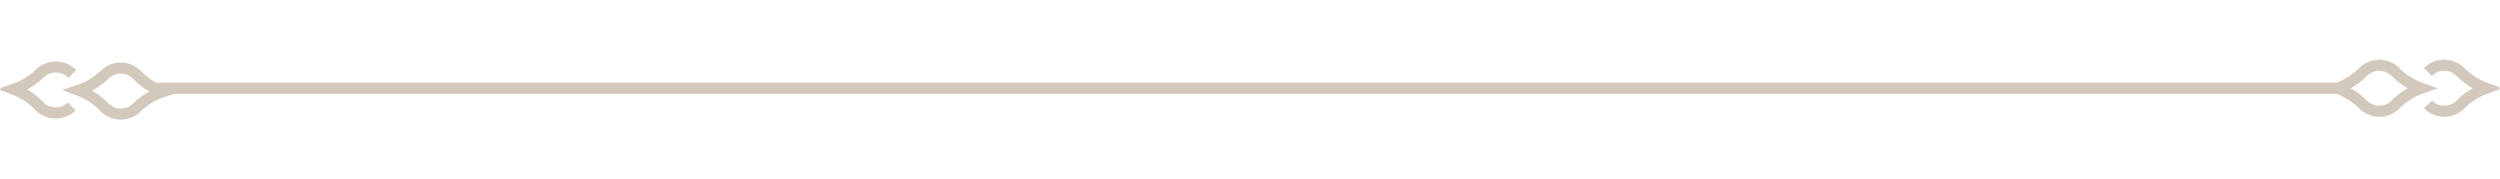 <svg xmlns="http://www.w3.org/2000/svg" xmlns:xlink="http://www.w3.org/1999/xlink" width="450.488" height="32.206" viewBox="0 0 450.488 32.206"><defs><clipPath id="clip-path"><rect id="Rect&#xE1;ngulo_284" data-name="Rect&#xE1;ngulo 284" width="22.491" height="22.491" fill="none" stroke="#d3c8bc" stroke-width="2"></rect></clipPath></defs><g id="Grupo_677" data-name="Grupo 677" transform="translate(-282.999 -3749.596)"><line id="L&#xED;nea_176" data-name="L&#xED;nea 176" x1="396.179" transform="translate(310.5 3765.5)" fill="none" stroke="#d3c8bc" stroke-width="2"></line><g id="Grupo_675" data-name="Grupo 675" transform="matrix(-0.719, 0.695, -0.695, -0.719, 314.802, 3766.179)"><g id="Grupo_674" data-name="Grupo 674" transform="translate(0 0)" clip-path="url(#clip-path)"><path id="Trazado_25265" data-name="Trazado 25265" d="M5.348,9.489A12.371,12.371,0,0,1,10.7,10.7,12.371,12.371,0,0,1,9.489,5.348,4.141,4.141,0,0,0,5.348,1.207,12.371,12.371,0,0,1,0,0,12.371,12.371,0,0,1,1.207,5.348,4.141,4.141,0,0,0,5.348,9.489Z" transform="translate(1.757 1.757)" fill="none" stroke="#d3c8bc" stroke-miterlimit="10" stroke-width="2"></path><path id="Trazado_25266" data-name="Trazado 25266" d="M4.141,0A4.141,4.141,0,0,1,8.282,4.141,12.371,12.371,0,0,0,9.489,9.489,12.371,12.371,0,0,0,4.141,8.282,4.141,4.141,0,0,1,0,4.141" transform="translate(11.246 11.246)" fill="none" stroke="#d3c8bc" stroke-miterlimit="10" stroke-width="2"></path></g></g><g id="Grupo_676" data-name="Grupo 676" transform="translate(701.68 3765.5) rotate(-45)"><g id="Grupo_674-2" data-name="Grupo 674" transform="translate(0 0)" clip-path="url(#clip-path)"><path id="Trazado_25265-2" data-name="Trazado 25265" d="M5.348,9.489A12.371,12.371,0,0,1,10.7,10.7,12.371,12.371,0,0,1,9.489,5.348,4.141,4.141,0,0,0,5.348,1.207,12.371,12.371,0,0,1,0,0,12.371,12.371,0,0,1,1.207,5.348,4.141,4.141,0,0,0,5.348,9.489Z" transform="translate(1.757 1.757)" fill="none" stroke="#d3c8bc" stroke-miterlimit="10" stroke-width="2"></path><path id="Trazado_25266-2" data-name="Trazado 25266" d="M4.141,0A4.141,4.141,0,0,1,8.282,4.141,12.371,12.371,0,0,0,9.489,9.489,12.371,12.371,0,0,0,4.141,8.282,4.141,4.141,0,0,1,0,4.141" transform="translate(11.246 11.246)" fill="none" stroke="#d3c8bc" stroke-miterlimit="10" stroke-width="2"></path></g></g></g></svg>